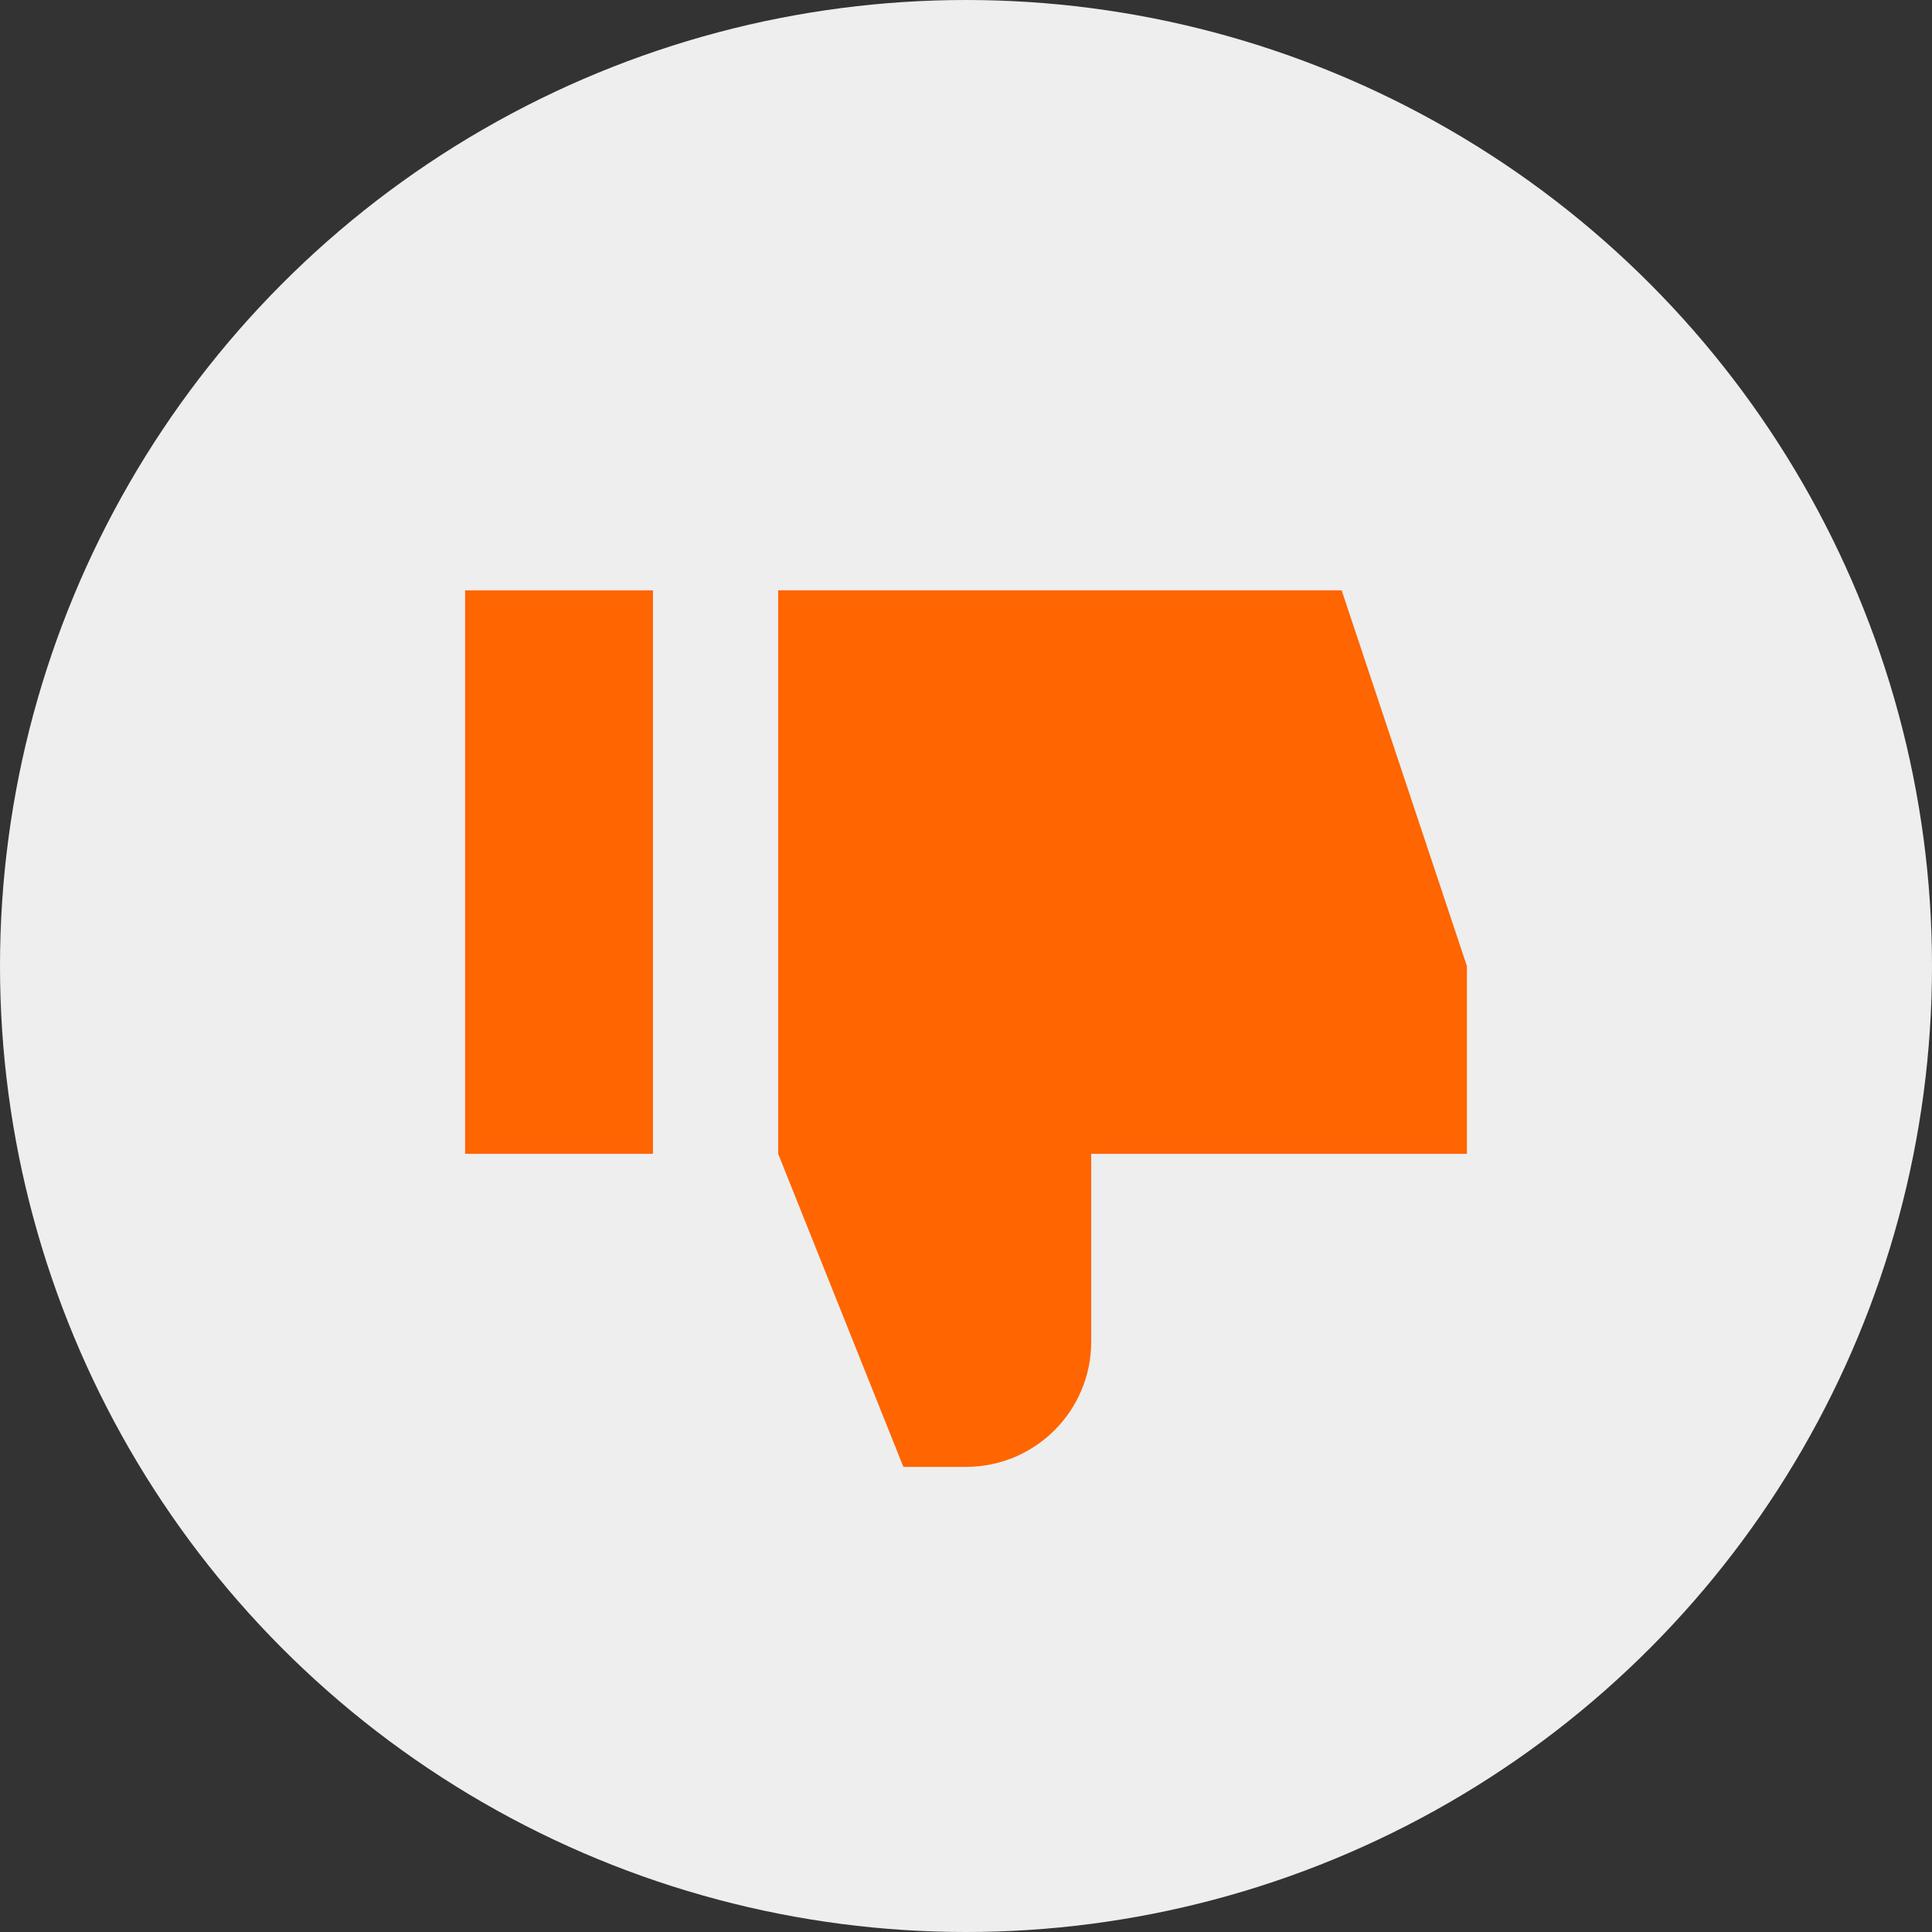 <svg width="54" height="54" viewBox="0 0 54 54" fill="none" xmlns="http://www.w3.org/2000/svg">
<rect x="0" y="0" width="54" height="54" fill="#333333" stroke="none"/>
<circle cx="27" cy="27" r="27" fill="#EEEEEE"/>
<path d="M25.25 41L21.75 32.25V16.5H37.5L41 27V32.25H30.5V37.5C30.5 39.433 28.933 41 27 41H25.25Z" fill="#FF6501"/>
<path d="M18.25 32.25H13V16.5H18.25V32.25Z" fill="#FF6501"/>
</svg>
